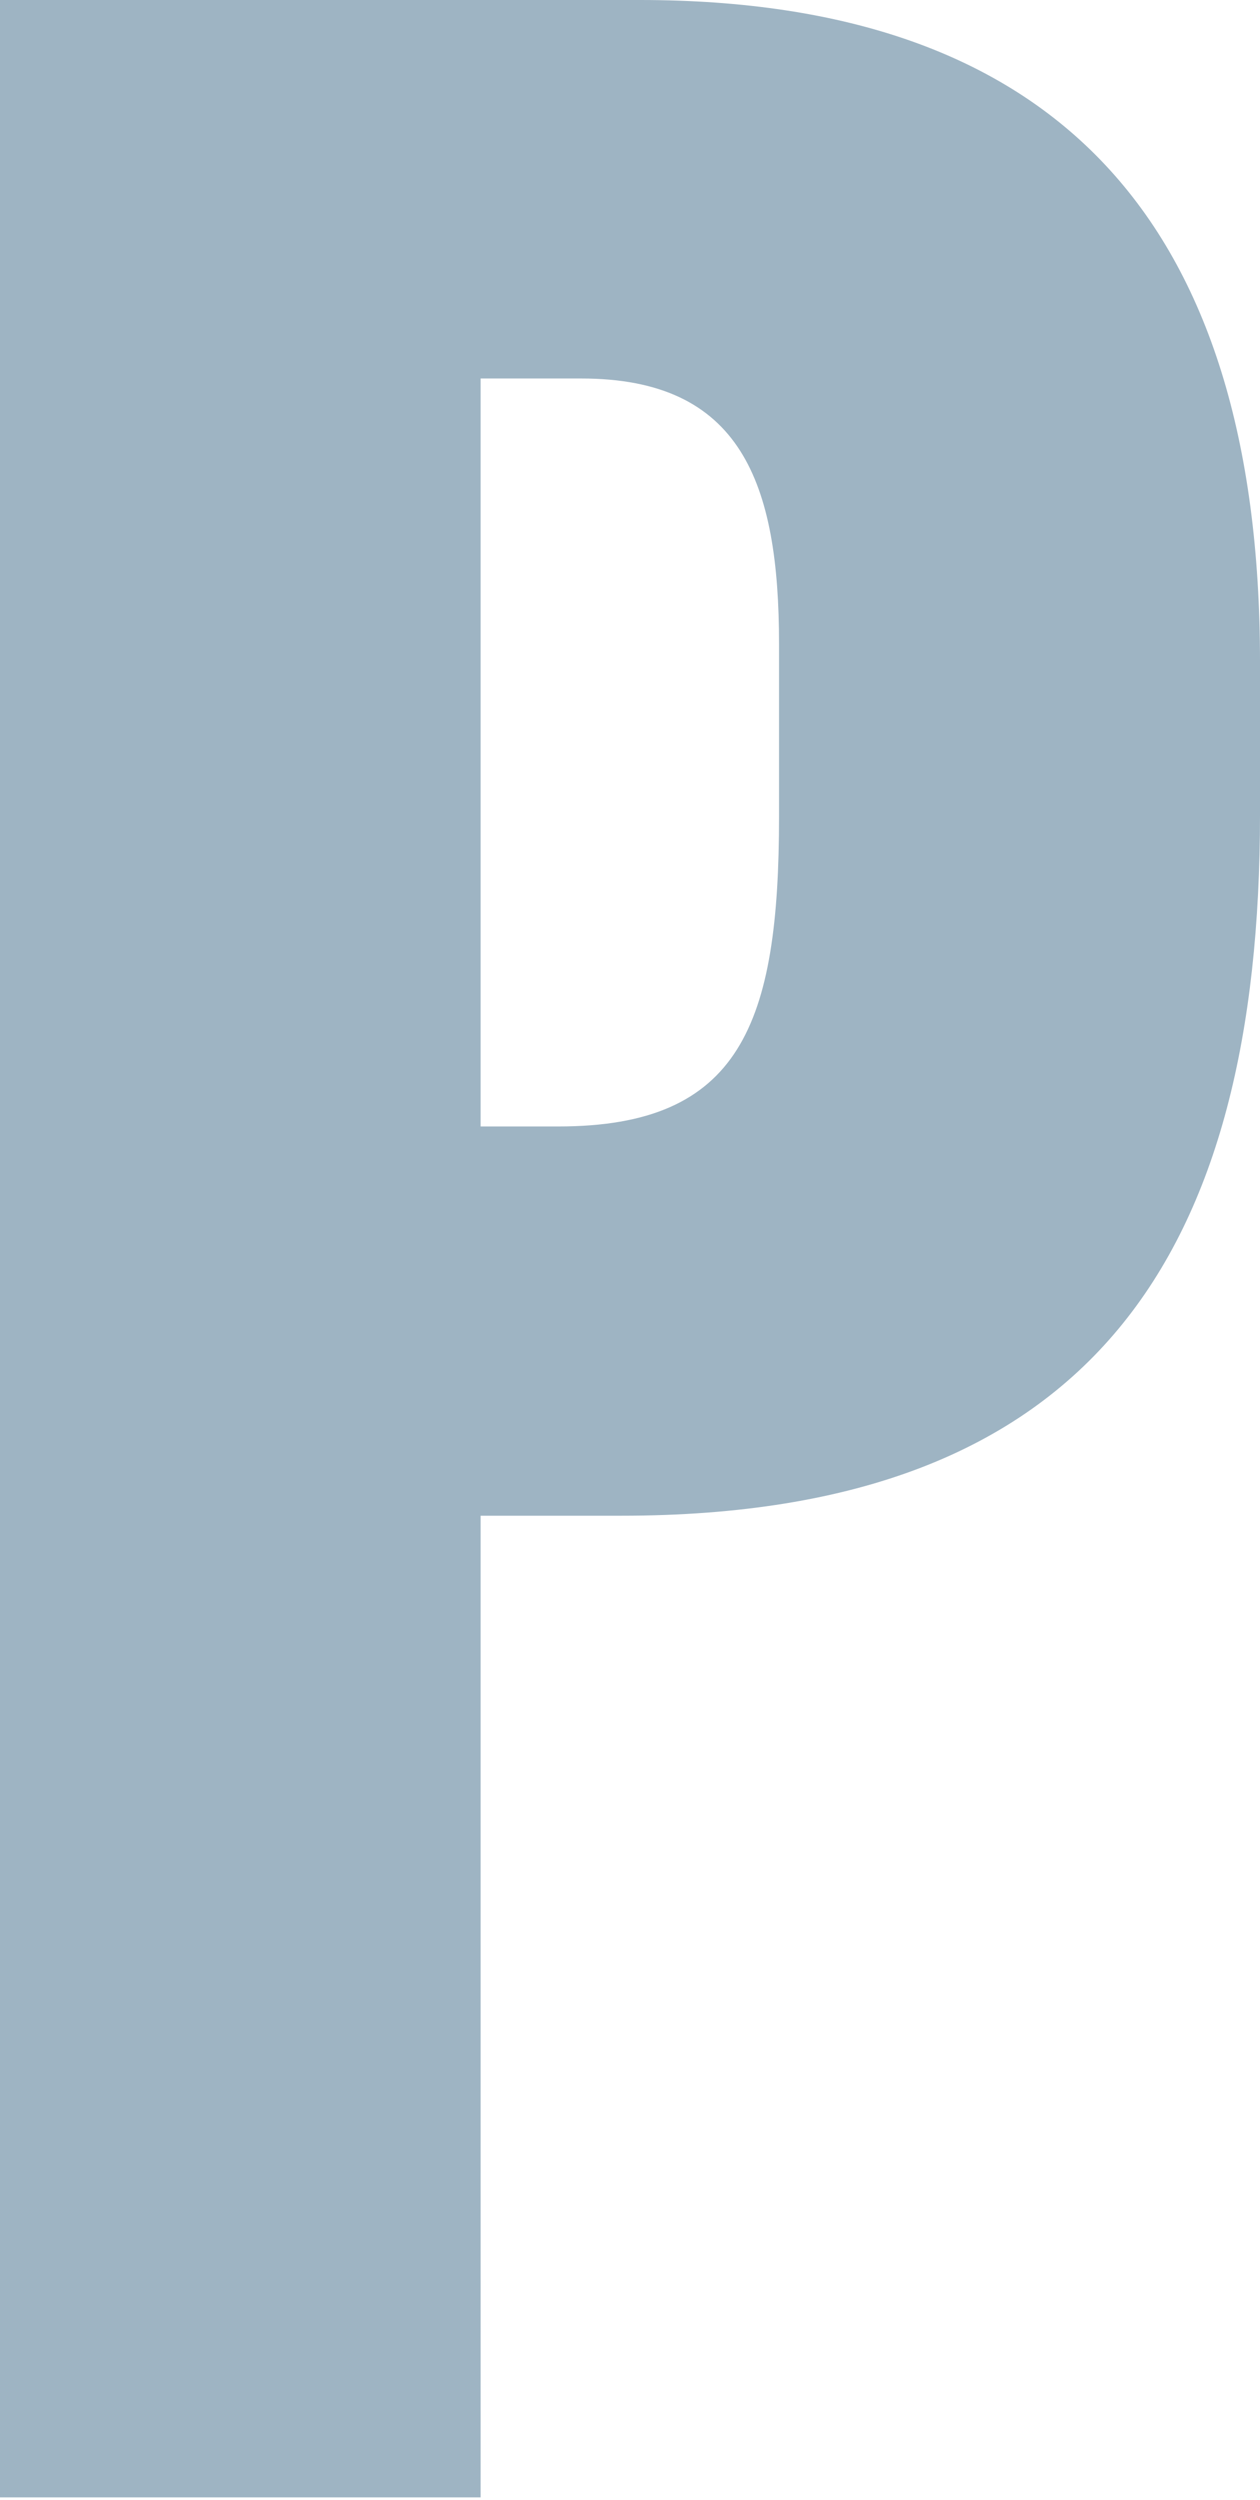<?xml version="1.0" encoding="UTF-8"?>
<svg id="Layer_1" data-name="Layer 1" xmlns="http://www.w3.org/2000/svg" viewBox="0 0 36.31 72">
  <defs>
    <style>
      .cls-1 {
        fill: #9eb4c3;
      }
    </style>
  </defs>
  <path class="cls-1" d="M0,0h18.44C30.38,0,36.31,6.32,36.31,19.06v4.39c0,12.59-4.75,20.2-18.4,20.2h-4.06v28.27H0V0ZM13.85,32.44h2.24c5.25,0,6.36-2.94,6.36-8.93v-4.96c0-4.65-1.09-7.65-5.7-7.65h-2.9v21.54Z"/>
</svg>